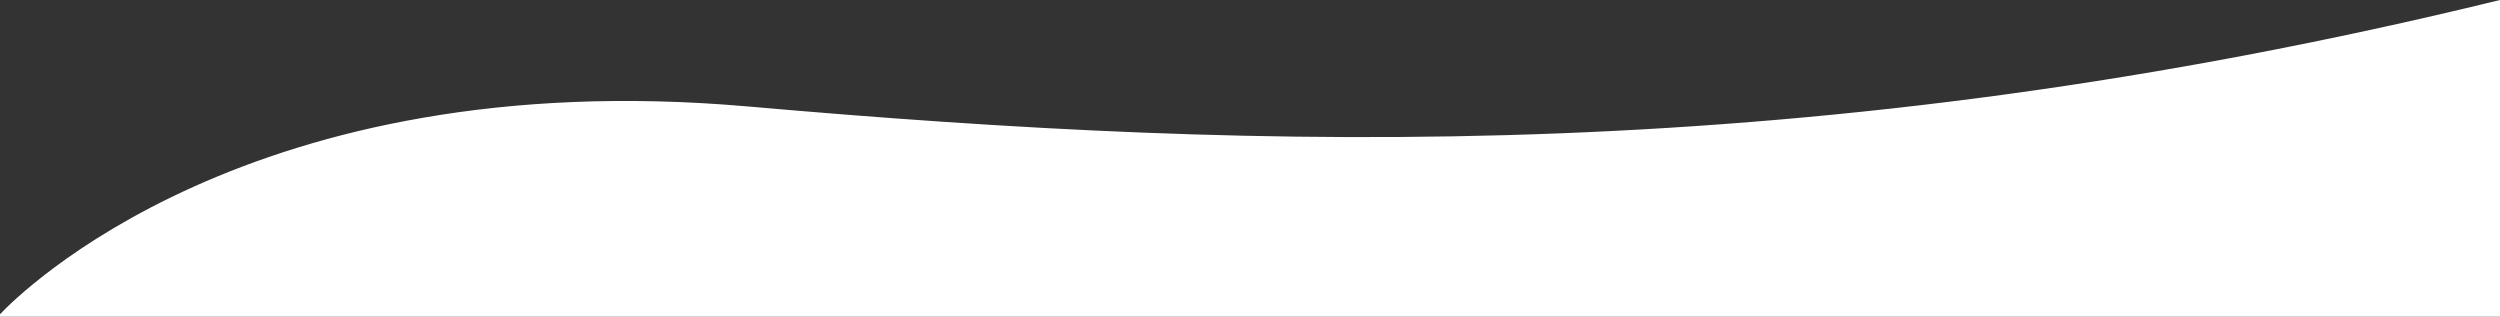 <?xml version="1.0" encoding="UTF-8" standalone="no"?>
<svg
   xmlns:dc="http://purl.org/dc/elements/1.1/"
   xmlns:cc="http://creativecommons.org/ns#"
   xmlns:rdf="http://www.w3.org/1999/02/22-rdf-syntax-ns#"
   xmlns:svg="http://www.w3.org/2000/svg"
   xmlns="http://www.w3.org/2000/svg"
   xmlns:sodipodi="http://sodipodi.sourceforge.net/DTD/sodipodi-0.dtd"
   xmlns:inkscape="http://www.inkscape.org/namespaces/inkscape"
   inkscape:version="1.0 (4035a4f, 2020-05-01)"
   sodipodi:docname="homepage-header-courve.svg"
   version="1.1"
   viewBox="0 0 1922.567 243.573"
   height="243.573"
   width="1922.567"
   data-name="Componente 72 – 2"
   id="Componente_72_2">
  <rect x="0" y="0" width="1922.567" height="243.573" fill="#333333" stroke="none"/>
  <defs
     id="defs894" />
  <sodipodi:namedview
     inkscape:current-layer="Componente_72_2"
     inkscape:window-maximized="1"
     inkscape:window-y="203"
     inkscape:window-x="0"
     inkscape:cy="618.01048"
     inkscape:cx="160.27064"
     inkscape:zoom="0.1767437"
     fit-margin-bottom="0"
     fit-margin-right="0"
     fit-margin-left="0"
     fit-margin-top="0"
     showgrid="false"
     id="namedview892"
     inkscape:window-height="855"
     inkscape:window-width="1440"
     inkscape:pageshadow="2"
     inkscape:pageopacity="0"
     guidetolerance="10"
     gridtolerance="10"
     objecttolerance="10"
     borderopacity="1"
     bordercolor="#666666"
     pagecolor="#ffffff" />
  <path
     d="M 1921.258,1.667 C 1392.751,130.601 973.125,118.104 574.842,83.159 191.928,49.562 14.712,228.046 1.309,242.196 v 0.068 H 1921.258 Z"
     style="fill:#ffffff;stroke:#ffffff;stroke-width:2.618"
     id="rect900" />
</svg>
